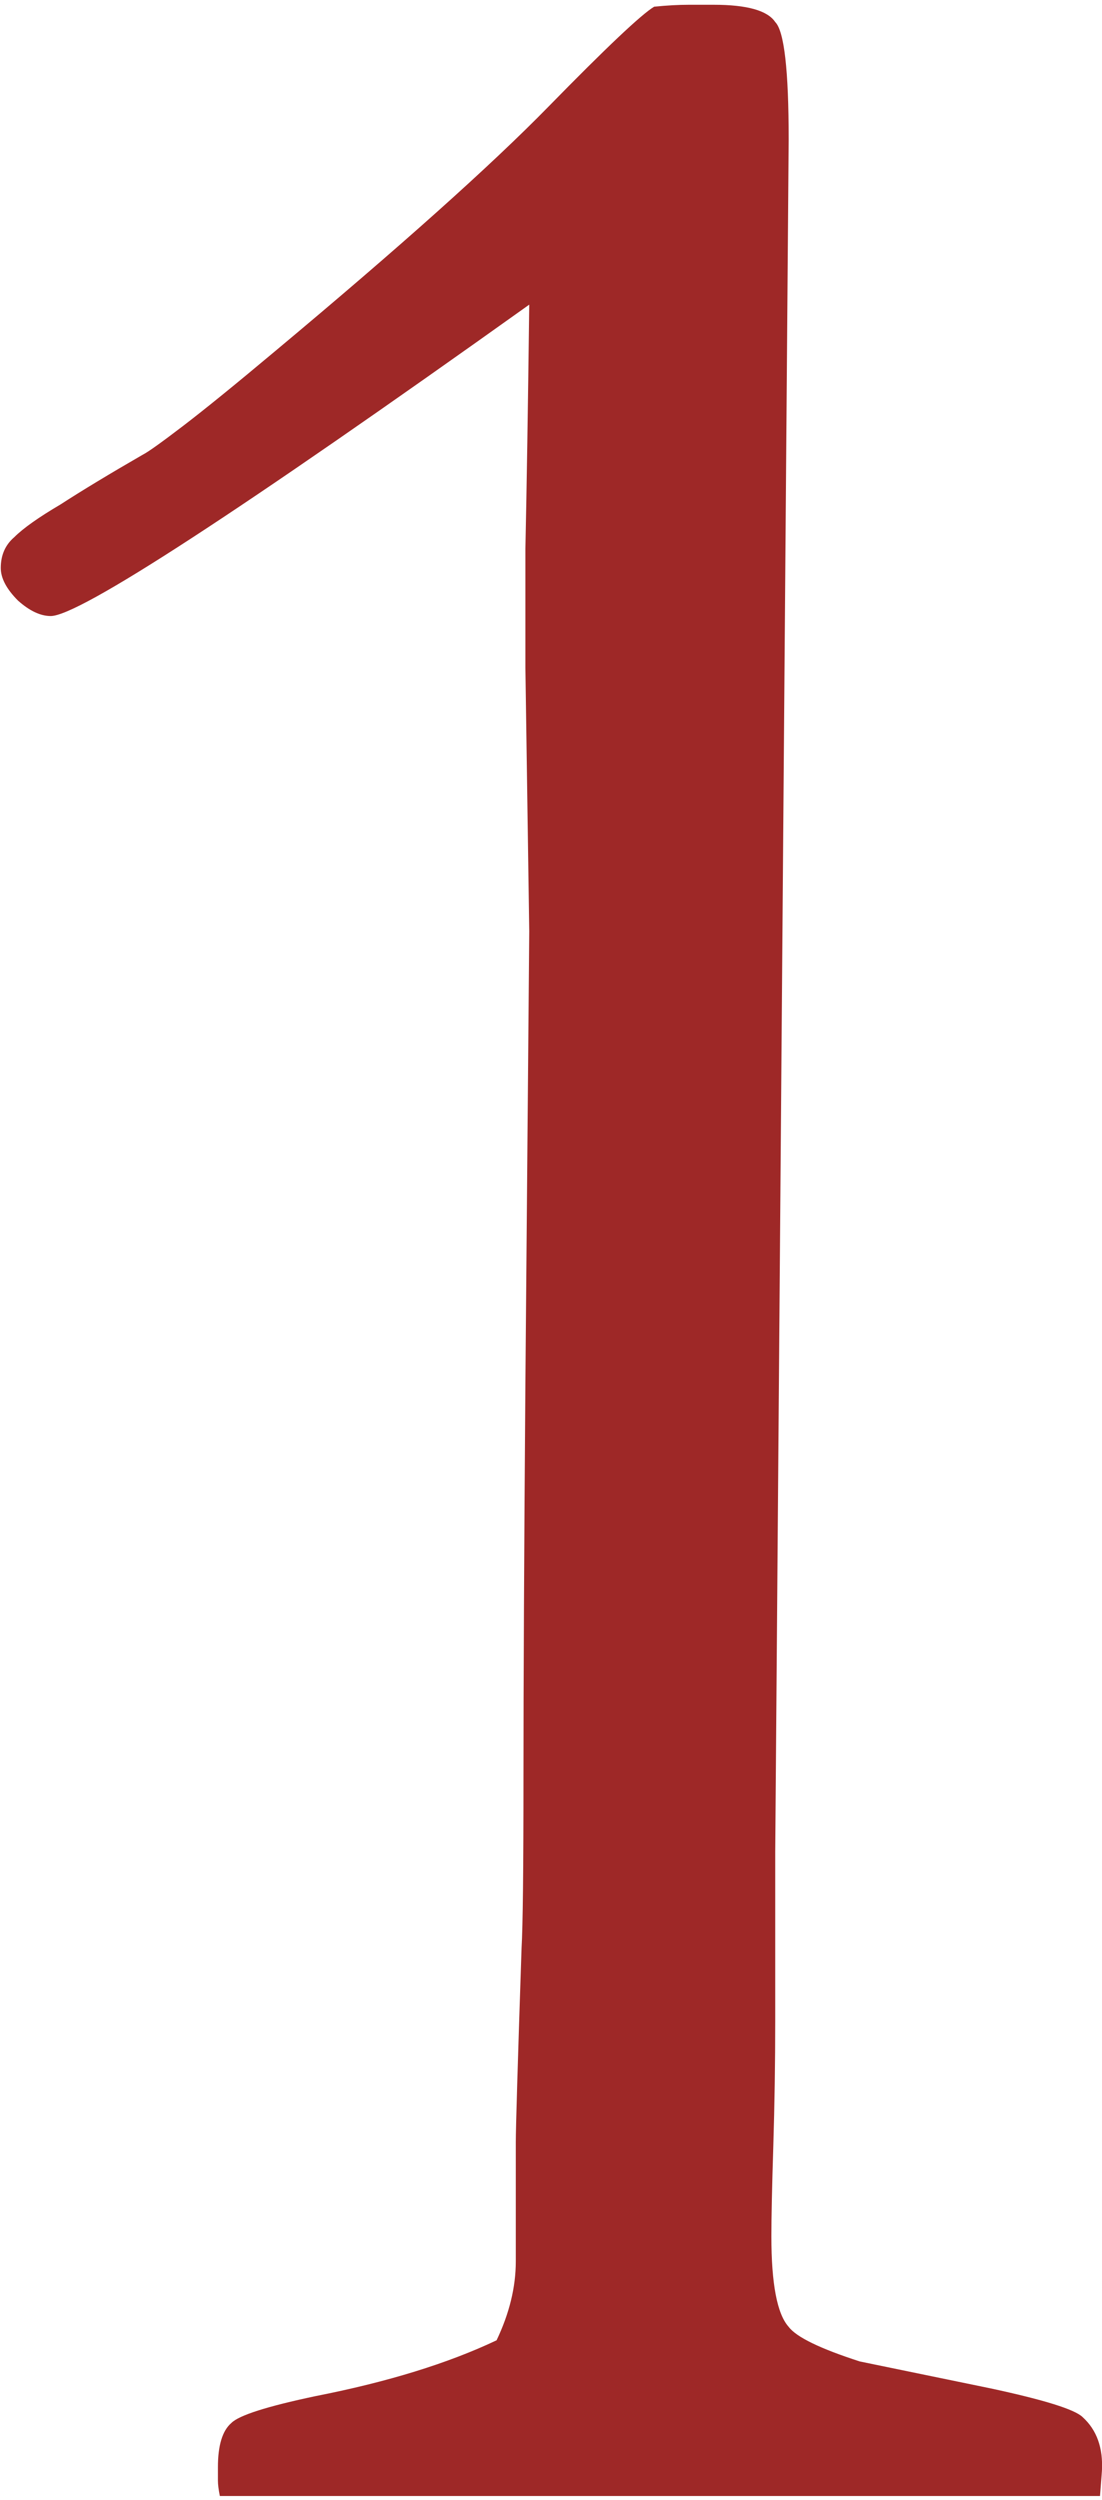 <?xml version="1.0" encoding="UTF-8"?> <svg xmlns="http://www.w3.org/2000/svg" width="112" height="254" viewBox="0 0 112 254" fill="none"><path d="M111.992 251.07L111.797 253.609H22.344C22.213 252.958 22.148 252.438 22.148 252.047C22.148 251.526 22.148 251.07 22.148 250.68C22.148 248.466 22.604 246.969 23.516 246.188C24.297 245.406 27.162 244.495 32.109 243.453C39.401 242.021 45.521 240.133 50.469 237.789C51.771 235.055 52.422 232.385 52.422 229.781V217.672C52.422 216.24 52.617 209.664 53.008 197.945C53.138 195.732 53.203 189.872 53.203 180.367C53.203 170.862 53.268 157.581 53.398 140.523L53.789 94.625L53.398 67.867C53.398 65.914 53.398 61.878 53.398 55.758C53.529 49.638 53.659 41.37 53.789 30.953C24.232 52.047 8.021 62.594 5.156 62.594C4.115 62.594 3.008 62.073 1.836 61.031C0.664 59.859 0.078 58.753 0.078 57.711C0.078 56.409 0.534 55.367 1.445 54.586C2.357 53.675 3.919 52.568 6.133 51.266C8.346 49.833 11.146 48.141 14.531 46.188C15.052 45.927 16.419 44.95 18.633 43.258C20.846 41.565 23.971 39.026 28.008 35.641C40.638 25.094 49.883 16.826 55.742 10.836C61.602 4.846 65.182 1.461 66.484 0.68C67.787 0.549 68.958 0.484 70 0.484C71.042 0.484 71.888 0.484 72.539 0.484C75.924 0.484 78.008 1.07 78.789 2.242C79.701 3.154 80.156 7.125 80.156 14.156L78.789 188.18V205.367C78.789 209.534 78.724 213.766 78.594 218.062C78.463 222.229 78.398 225.289 78.398 227.242C78.398 232.06 78.984 235.12 80.156 236.422C80.938 237.464 83.346 238.635 87.383 239.938L100.664 242.672C106.133 243.844 109.258 244.82 110.039 245.602C111.471 246.904 112.122 248.727 111.992 251.07Z" fill="#9E2827"></path></svg> 
